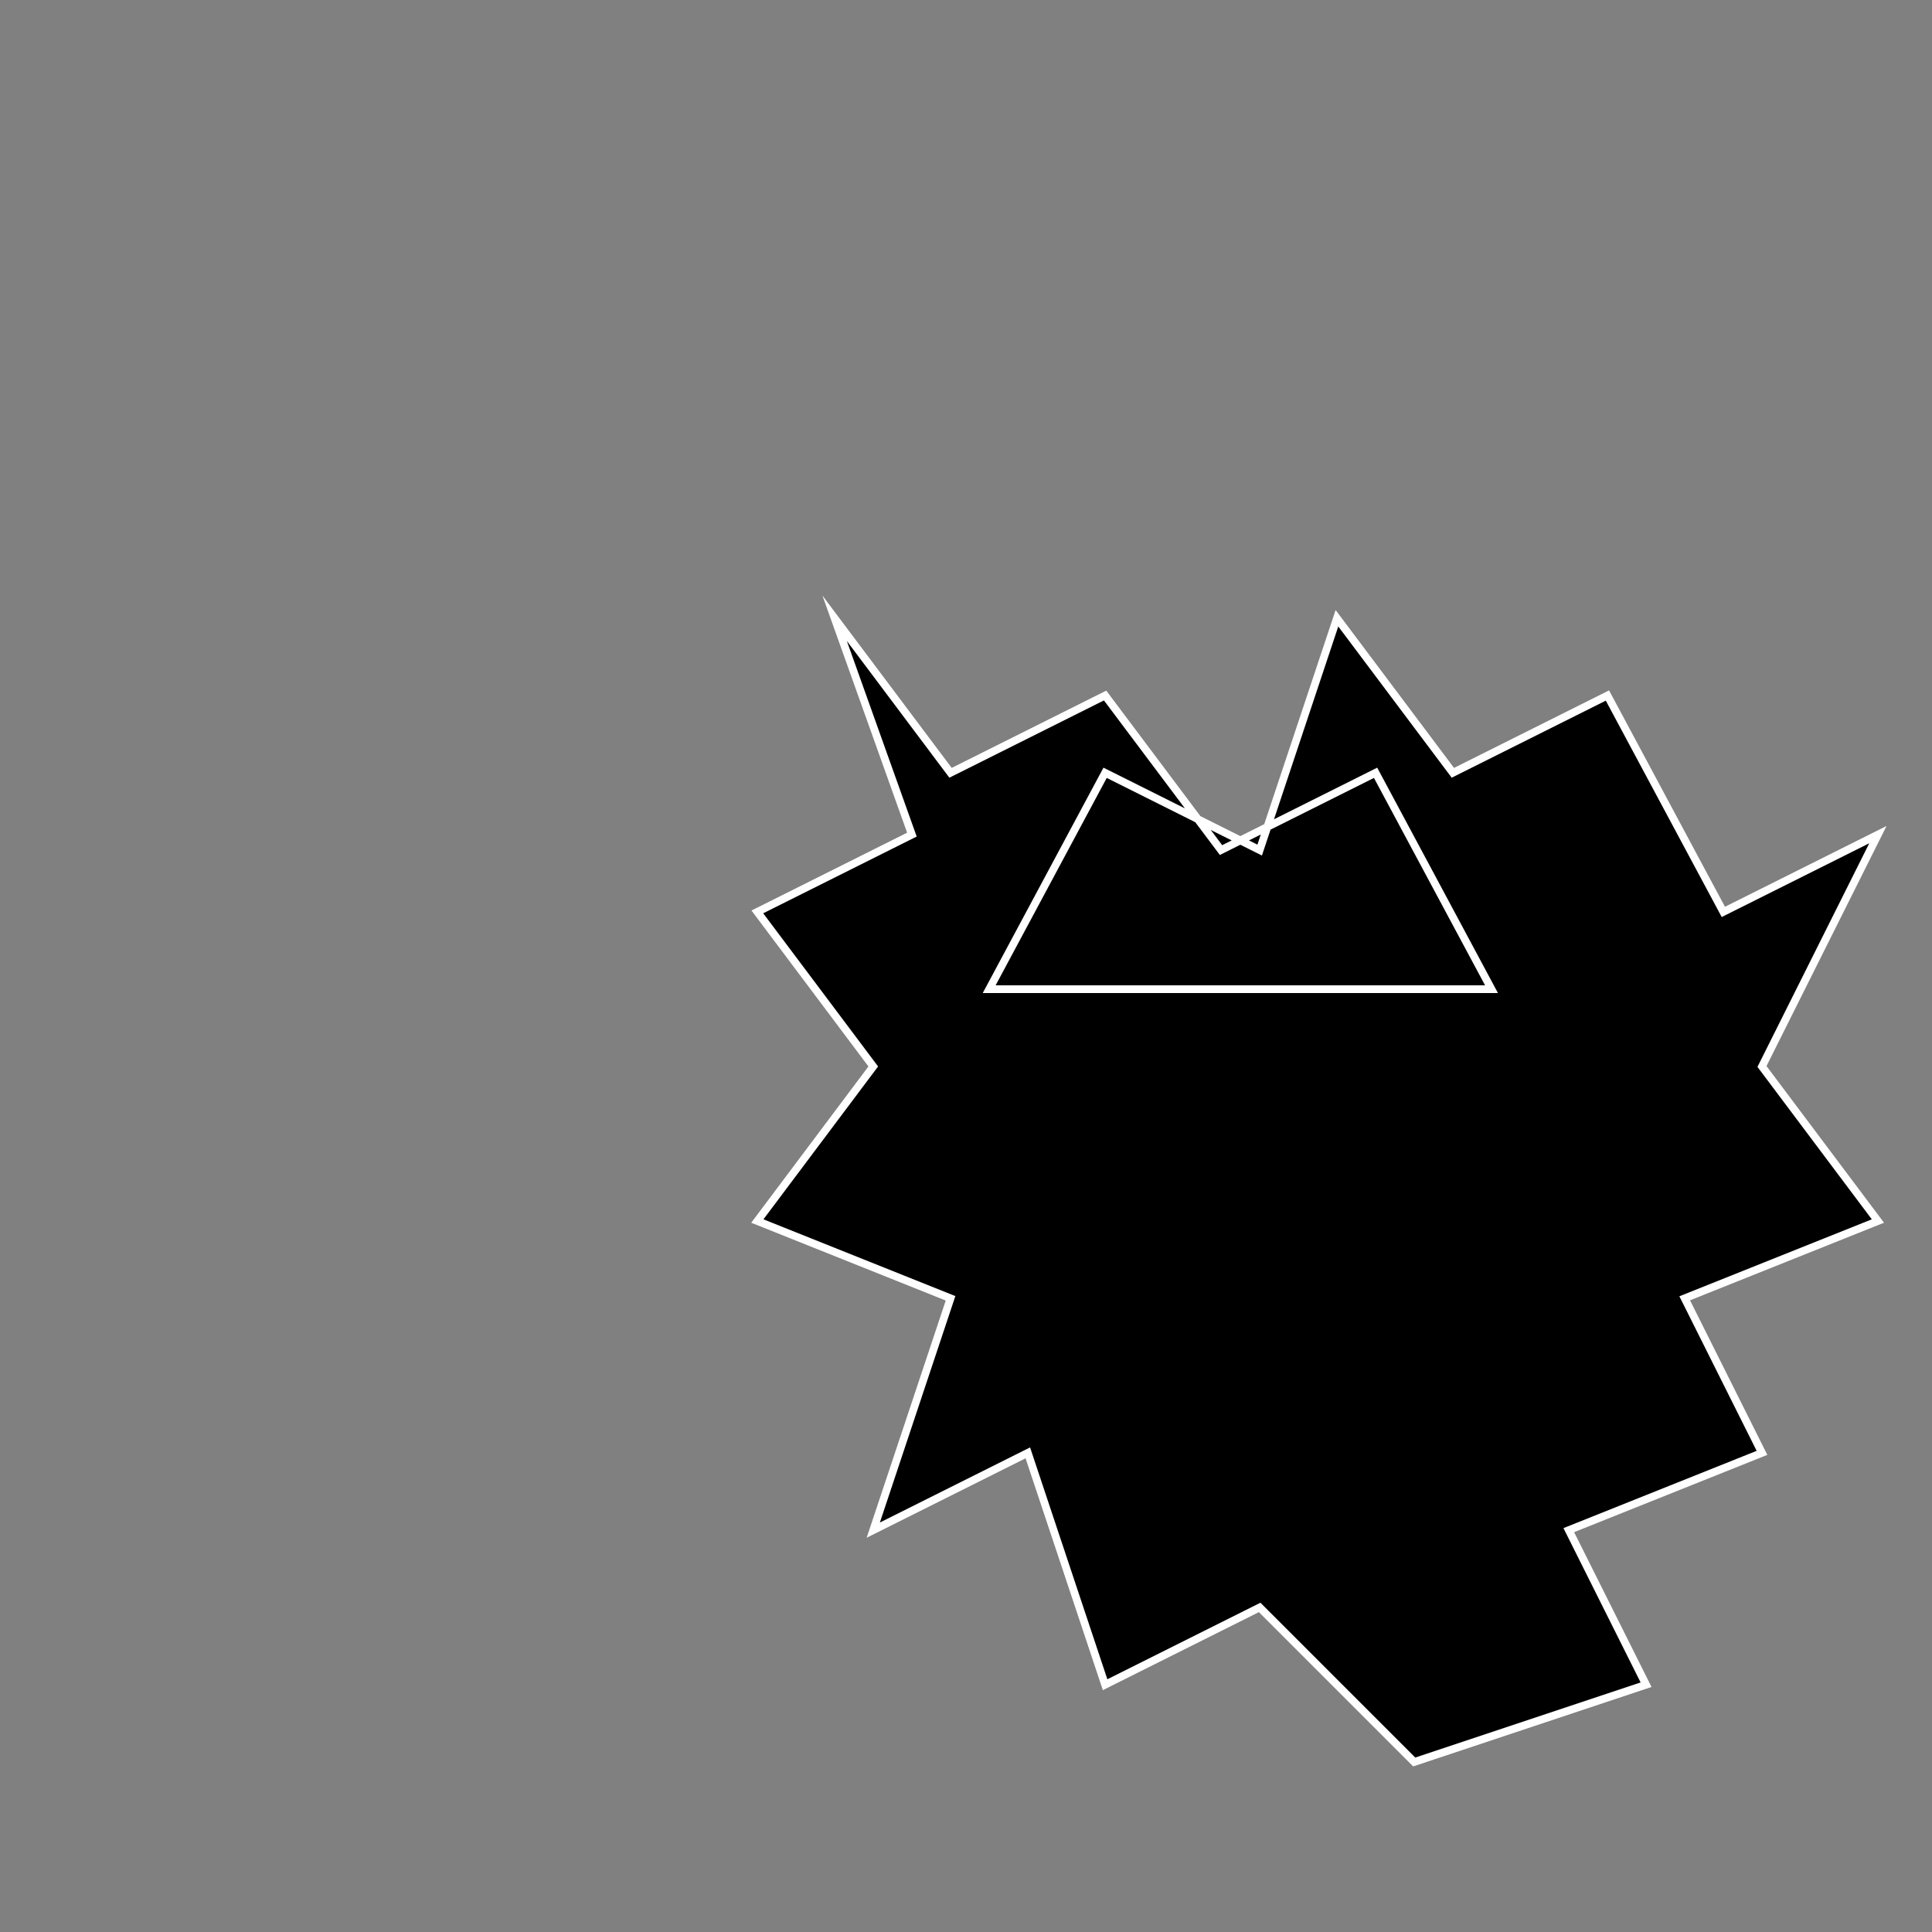 <!--

Generated by DrawGPT.
Free, open source, AI generated images in SVG, PNG, and HTML Canvas format.
https://drawgpt.ai

Created: 2023-09-27T15:16:06.242Z
Link: https://drawgpt.ai/prompt/105056/

-->
<svg xmlns="http://www.w3.org/2000/svg" xmlns:xlink="http://www.w3.org/1999/xlink" width="500" height="500"><rect width="100%" height="100%" fill="#808080" stroke="none"/><defs/><g><path fill="black" stroke="white" paint-order="fill stroke markers" d=" M 256 256 L 286 200 L 326 220 L 346 160 L 376 200 L 416 180 L 446 236 L 486 216 L 456 276 L 486 316 L 436 336 L 456 376 L 406 396 L 426 436 L 366 456 L 326 416 L 286 436 L 266 376 L 226 396 L 246 336 L 196 316 L 226 276 L 196 236 L 236 216 L 216 160 L 246 200 L 286 180 L 316 220 L 356 200 L 386 256 L 256 256 Z" stroke-miterlimit="10" stroke-width="2" stroke-dasharray=""/></g></svg>